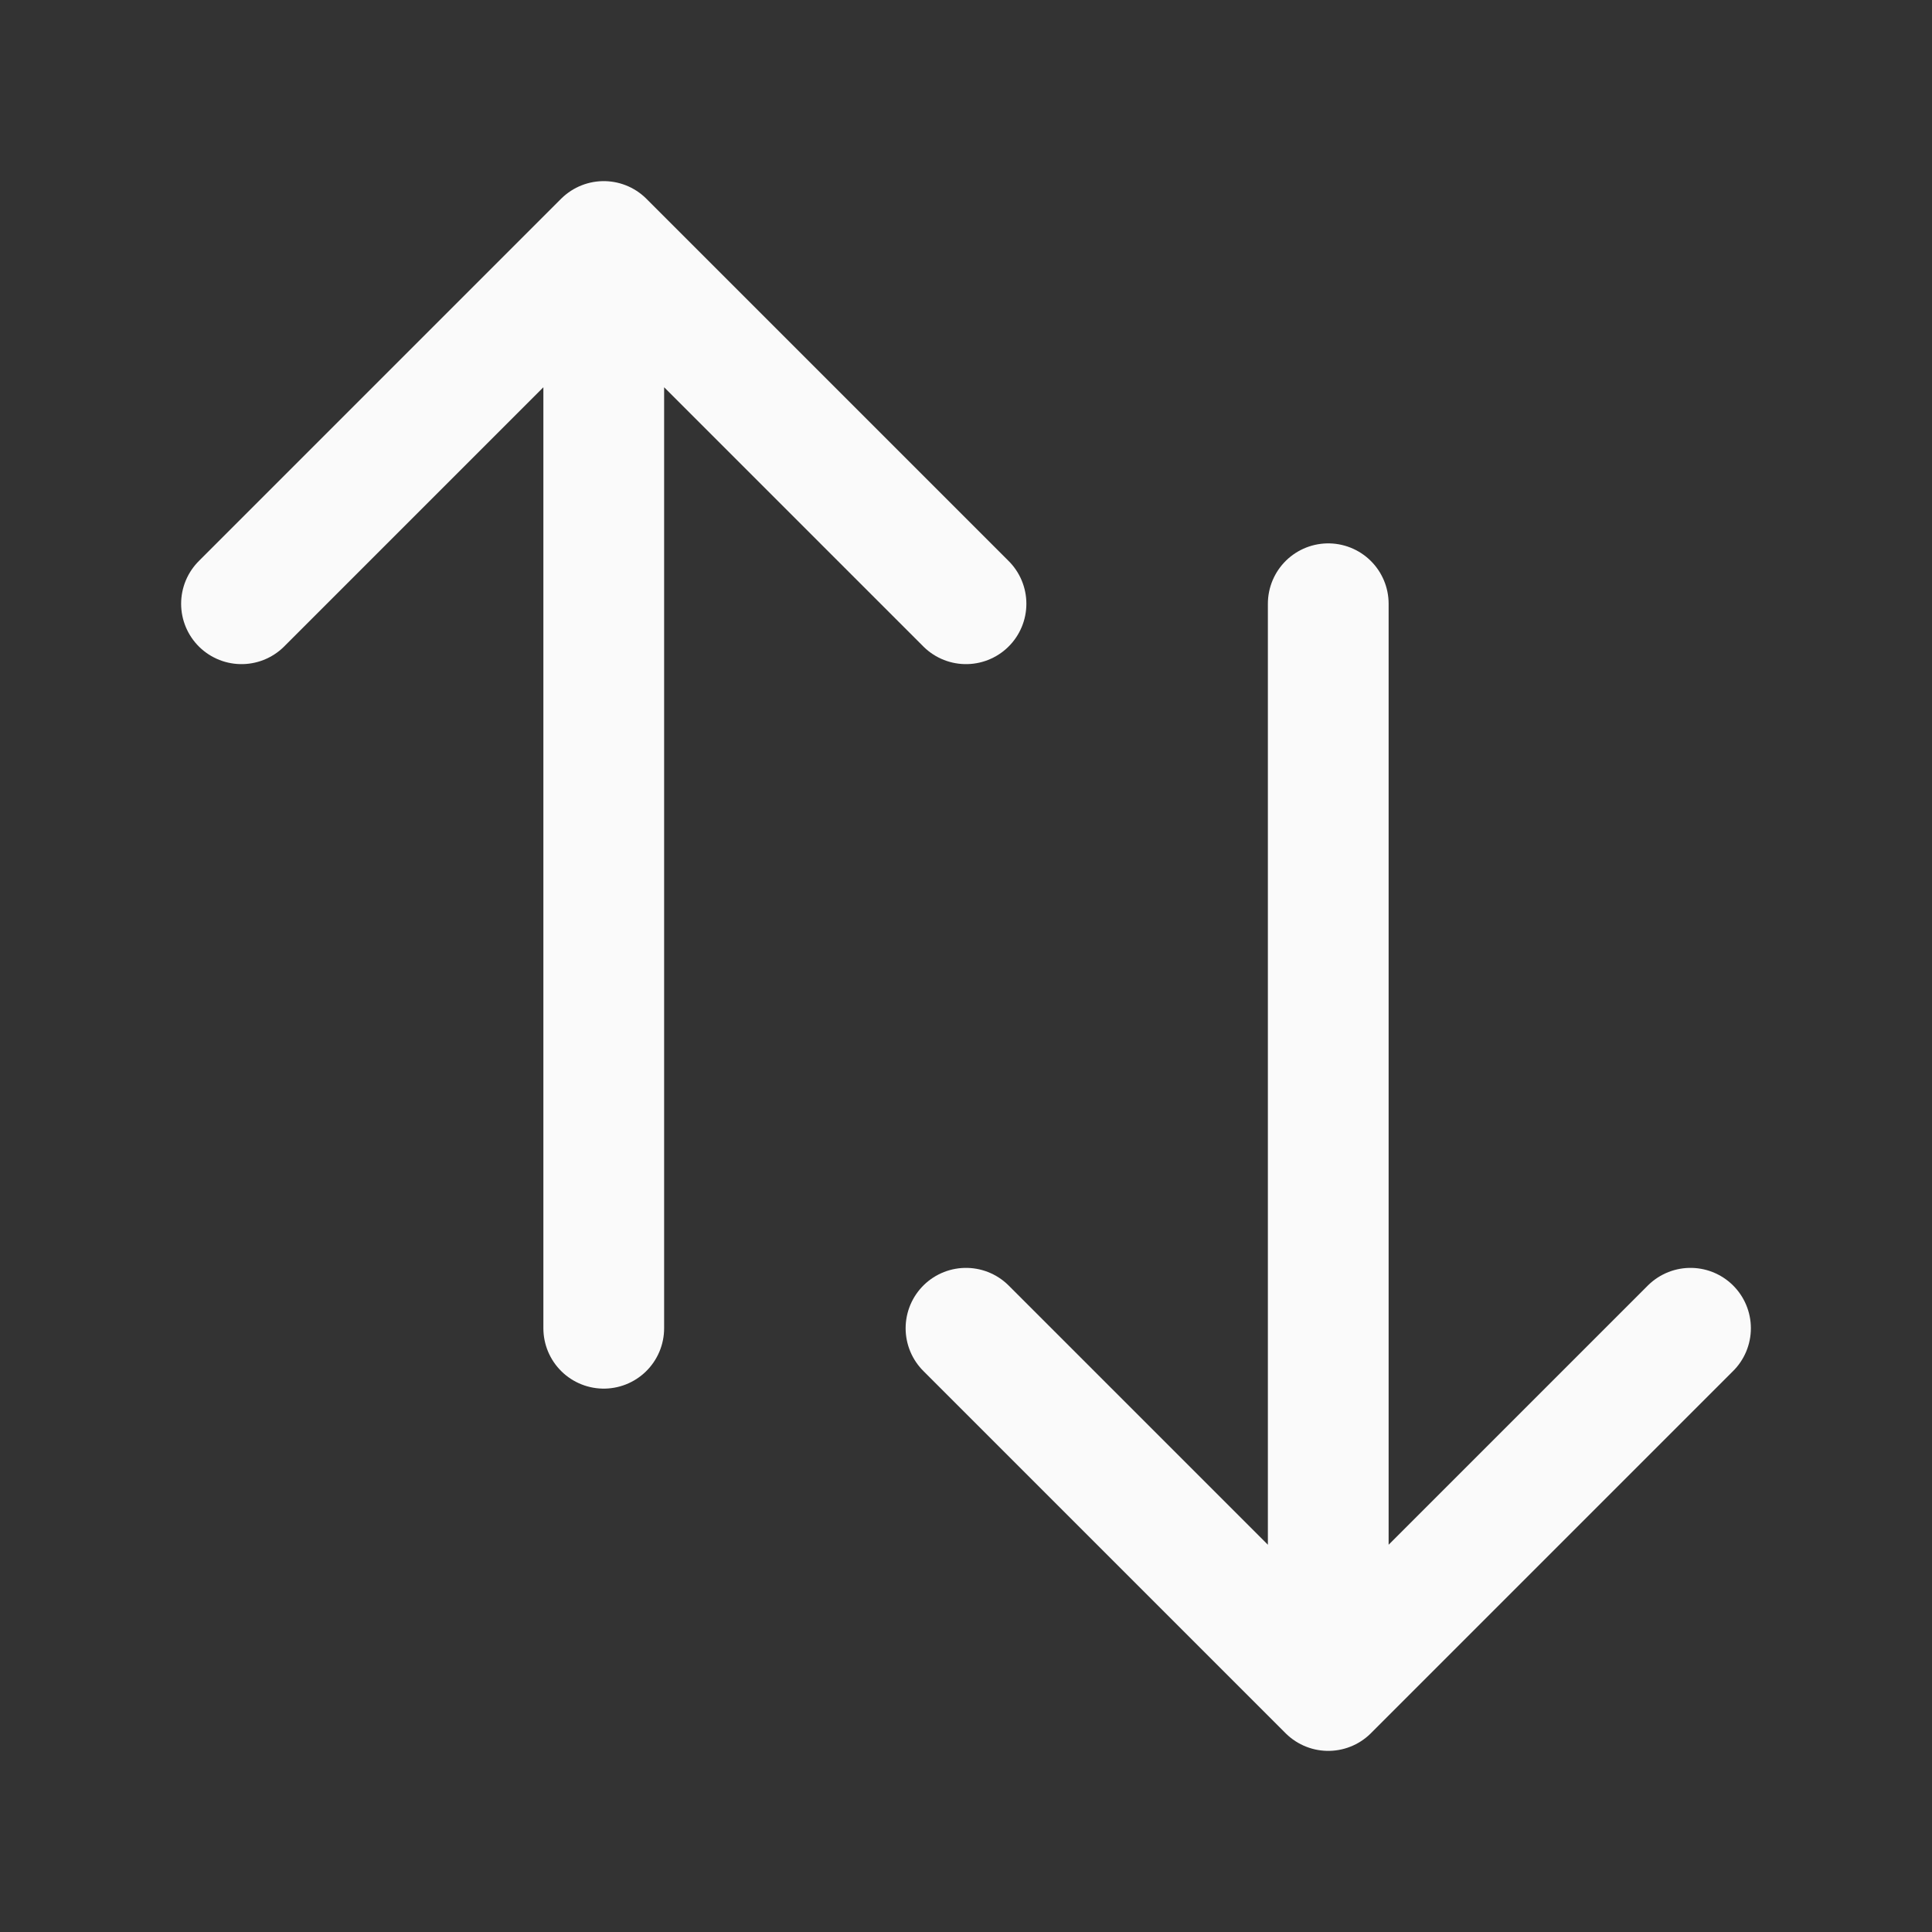         <svg xmlns="http://www.w3.org/2000/svg" fill="none" viewBox="0 0 24 24" stroke-width="1.5" stroke="#FAFAFA" class="size-6">
            <rect x="0" y="0" width="24" height="24" fill="#333333" stroke="none"/>
            <path stroke-linecap="round" stroke-linejoin="round" d="M3 7.5 7.5 3m0 0L12 7.5M7.5 3v13.5m13.5 0L16.5 21m0 0L12 16.5m4.5 4.5V7.5" />
          </svg>